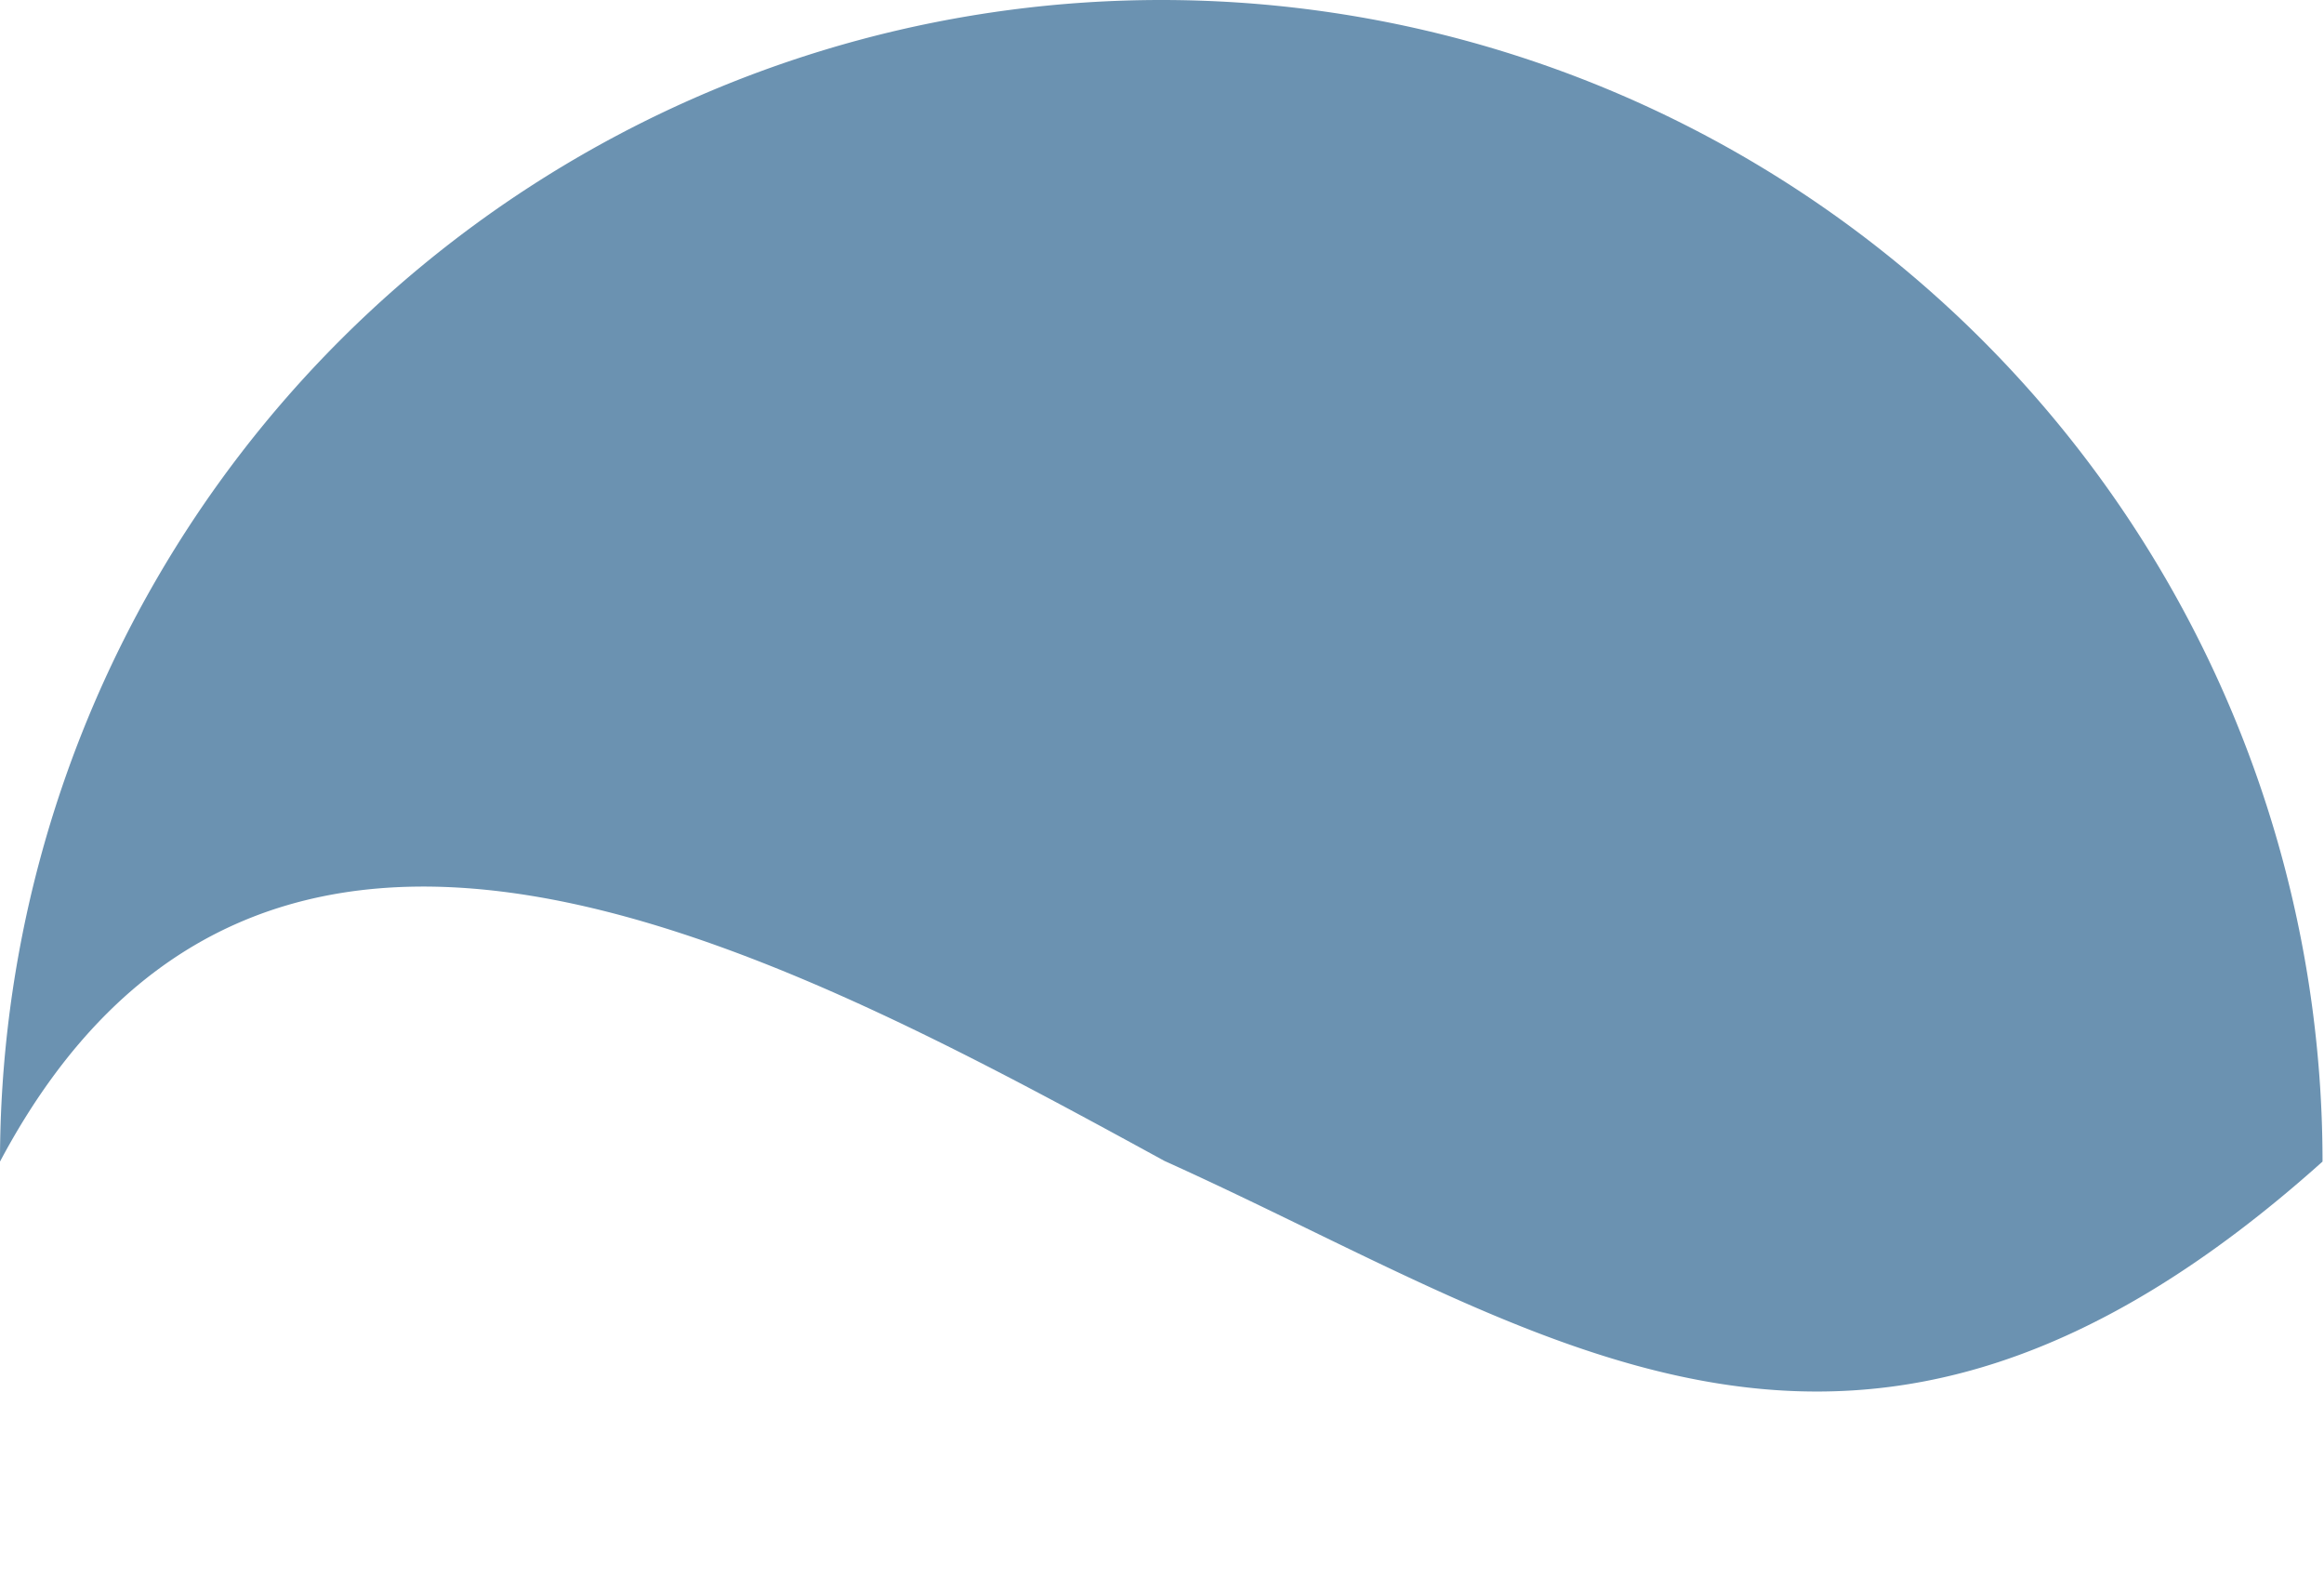 <?xml version="1.0" encoding="UTF-8" standalone="no"?><svg xmlns="http://www.w3.org/2000/svg" xmlns:xlink="http://www.w3.org/1999/xlink" fill="#000000" height="45" preserveAspectRatio="xMidYMid meet" version="1" viewBox="0.0 -0.0 66.3 45.0" width="66.3" zoomAndPan="magnify"><g id="change1_1"><path d="M 24.26,-0.713 A 33.129,33.129 0 0 0 -8.869,32.415 c 7.434,-13.973 21.825,-6.246 33.221,-0.018 11.017,4.967 19.77,11.899 33.037,0.018 A 33.129,33.129 0 0 0 24.26,-0.713 Z" fill="#6b92b1" transform="translate(8.869 .713)"/></g></svg>